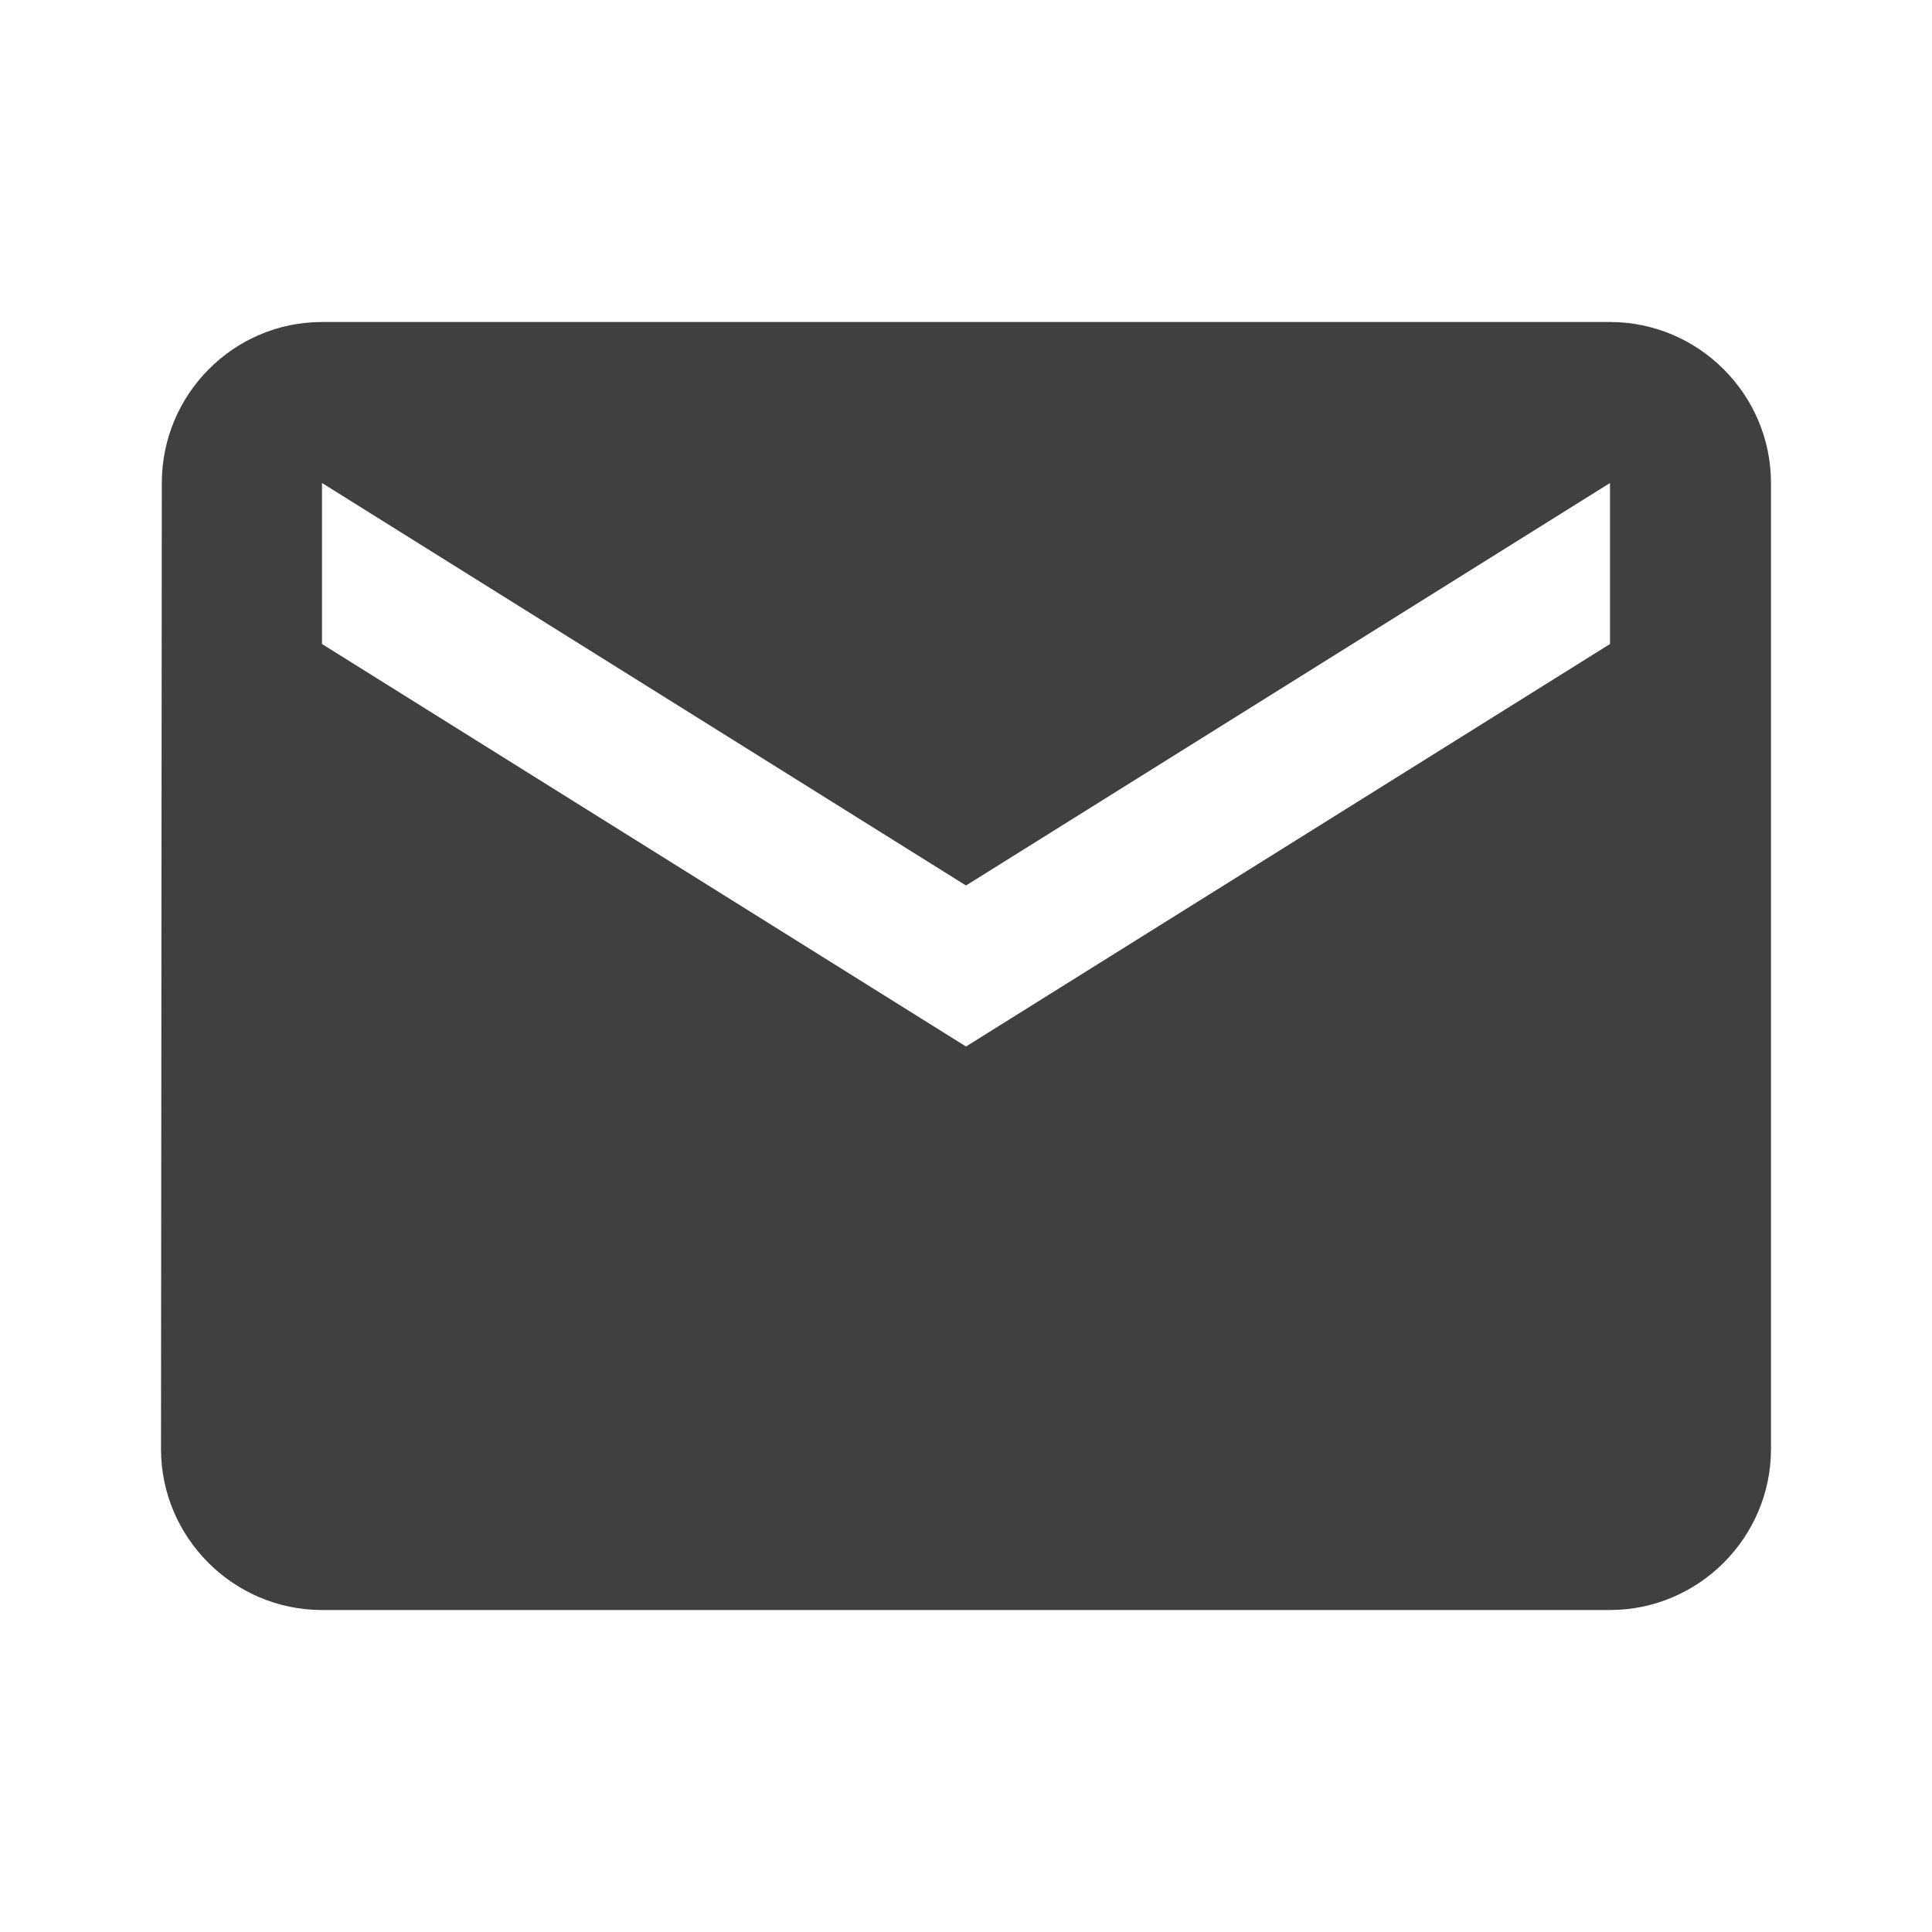 <?xml version="1.0" encoding="UTF-8"?> <svg xmlns="http://www.w3.org/2000/svg" width="89" height="89" viewBox="0 0 89 89" fill="none"><path d="M74.167 14.834H14.833C10.754 14.834 7.454 18.171 7.454 22.25L7.417 66.75C7.417 70.829 10.754 74.167 14.833 74.167H74.167C78.246 74.167 81.583 70.829 81.583 66.75V22.25C81.583 18.171 78.246 14.834 74.167 14.834ZM74.167 29.667L44.5 48.209L14.833 29.667V22.25L44.5 40.792L74.167 22.25V29.667Z" fill="#404040"></path></svg> 